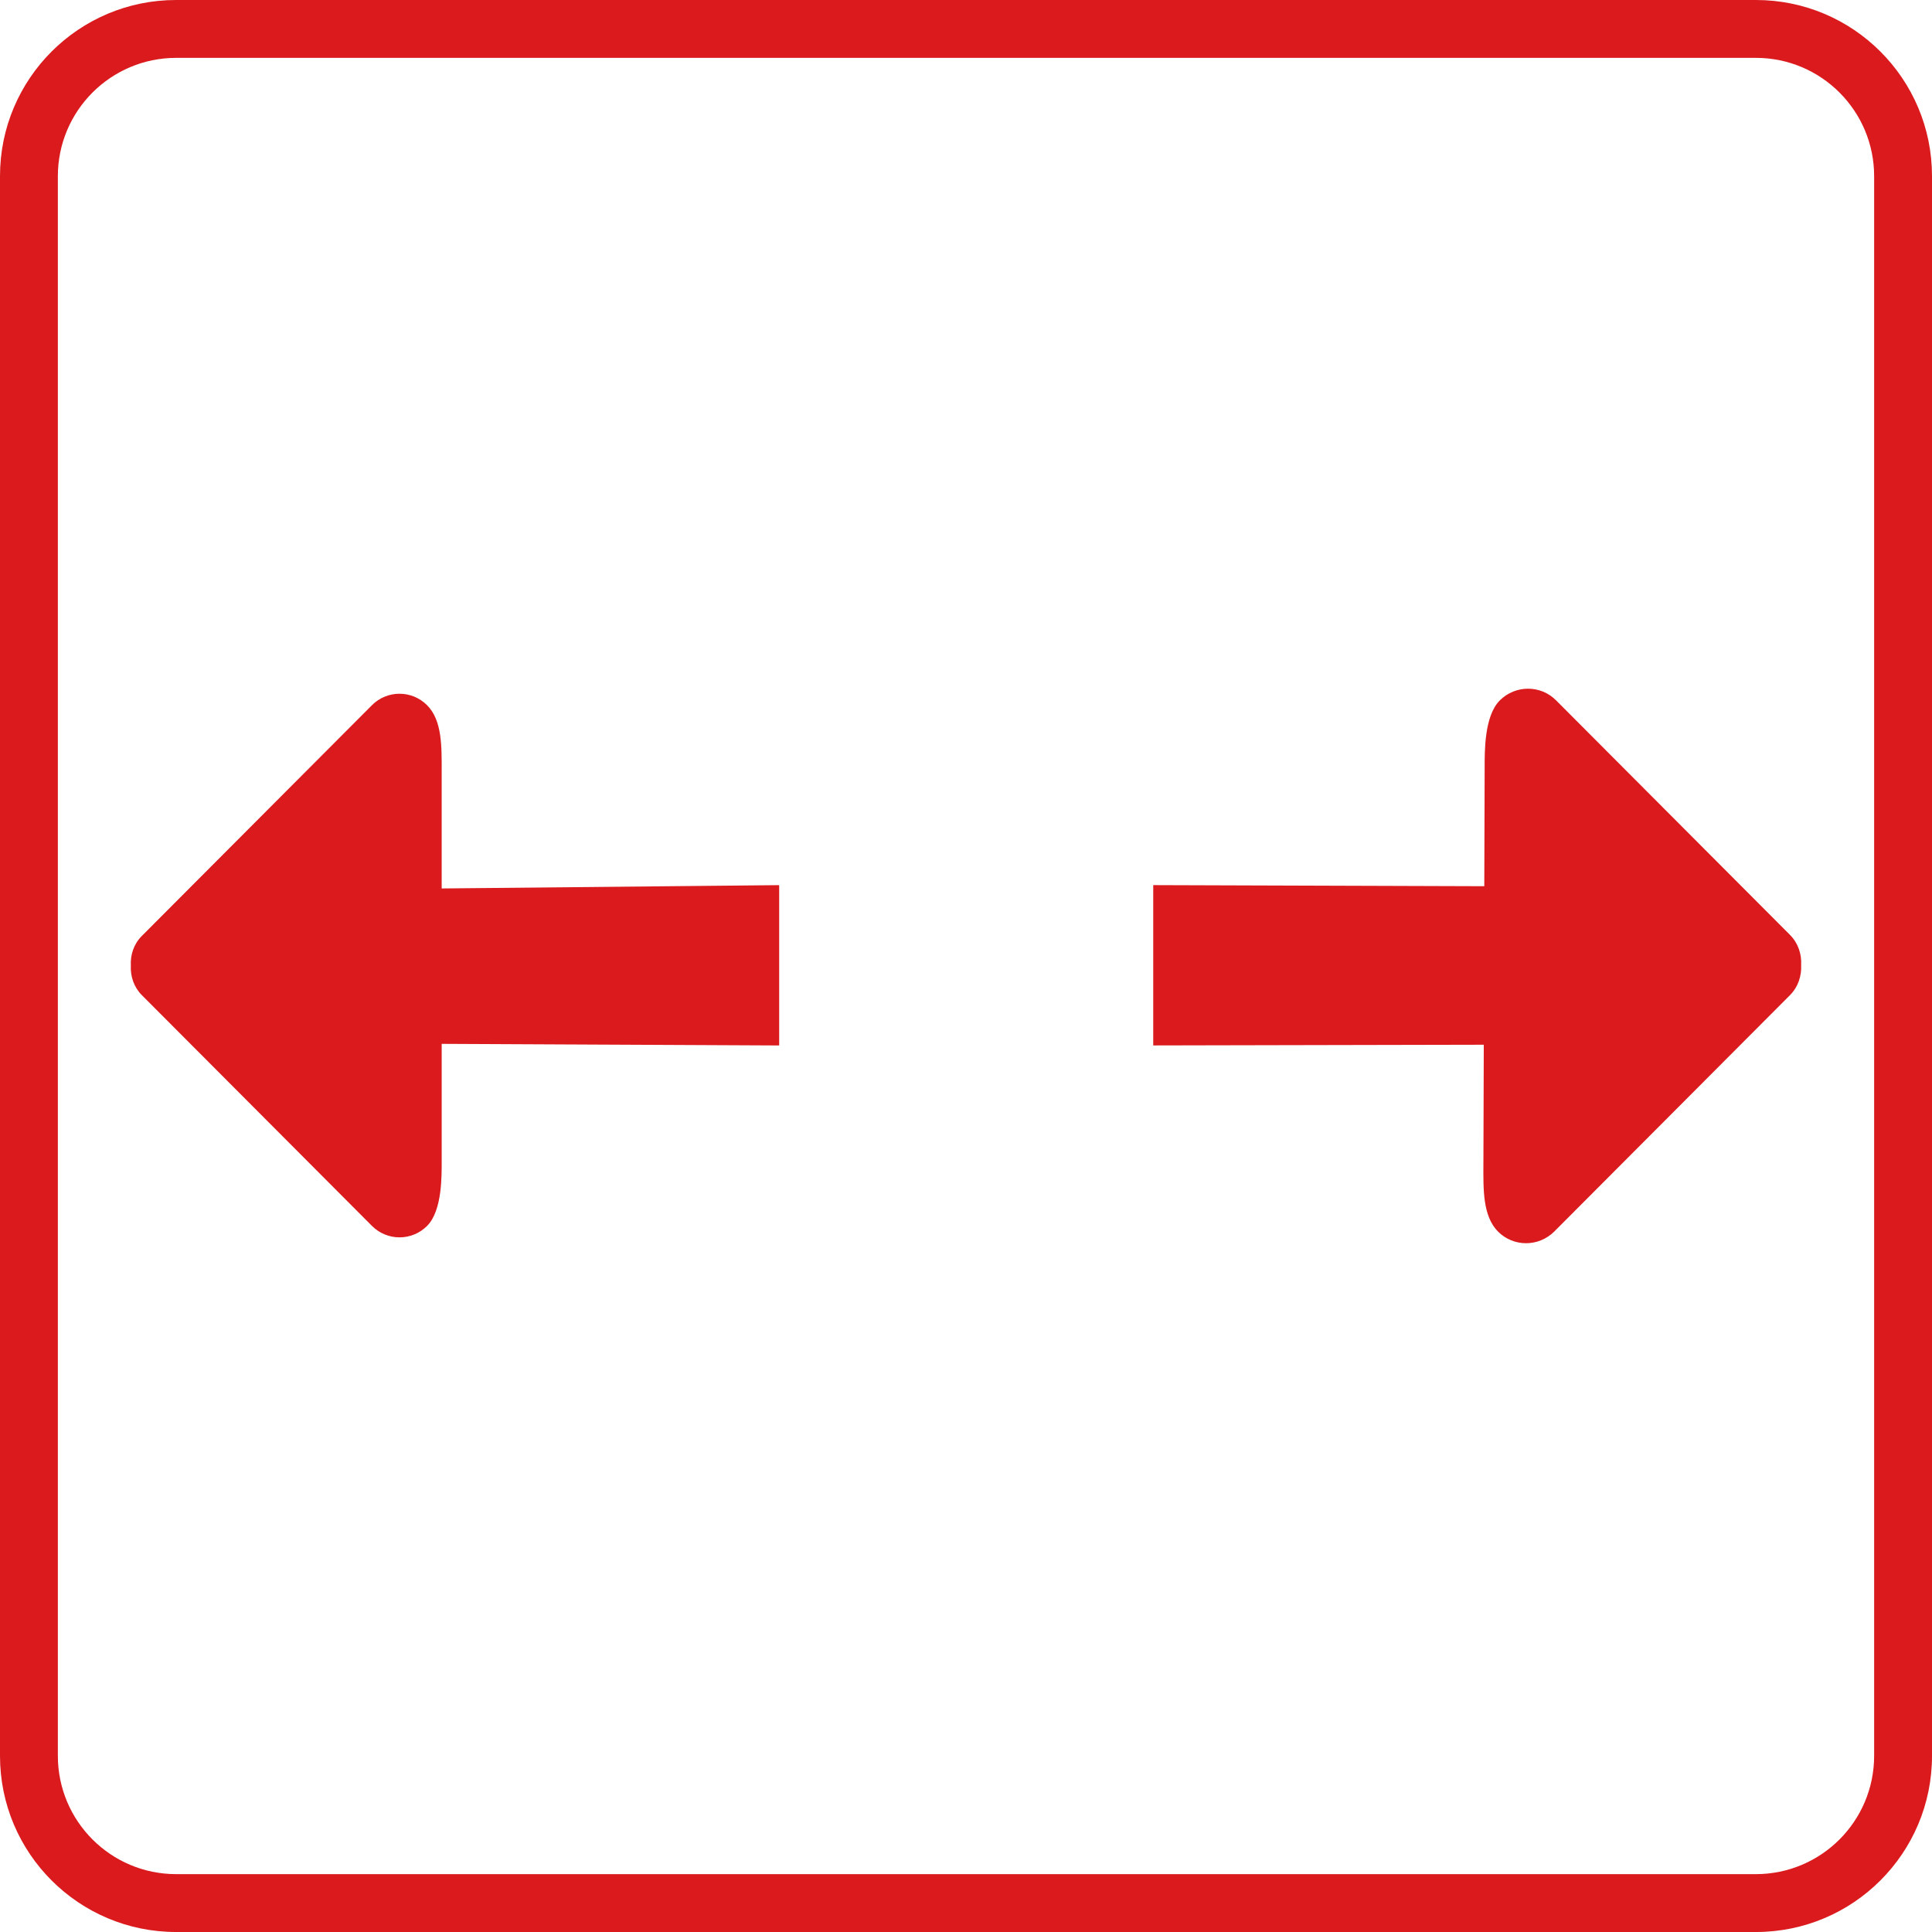 <?xml version="1.0" encoding="utf-8"?>
<!-- Generator: Adobe Illustrator 15.1.0, SVG Export Plug-In . SVG Version: 6.00 Build 0)  -->
<!DOCTYPE svg PUBLIC "-//W3C//DTD SVG 1.1//EN" "http://www.w3.org/Graphics/SVG/1.1/DTD/svg11.dtd">
<svg version="1.1" id="Ebene_1" xmlns="http://www.w3.org/2000/svg" xmlns:xlink="http://www.w3.org/1999/xlink" x="0px" y="0px"
	 width="595.281px" height="595.281px" viewBox="0 123.305 595.281 595.281" enable-background="new 0 123.305 595.281 595.281"
	 xml:space="preserve">
<title>NIE-icon-a1</title>
<g id="Ebene_18">
	<path fill="#DA1A1D" d="M541.023,141.132c20.113,0.017,36.412,16.317,36.43,36.43v486.766
		c-0.018,20.112-16.315,36.412-36.43,36.431H54.257c-20.112-0.019-36.412-16.317-36.43-36.431V177.563
		c0.018-20.112,16.317-36.413,36.43-36.43L541.023,141.132 M541.023,123.305H54.257C24.292,123.305,0,147.597,0,177.563v486.766
		c0,29.966,24.292,54.258,54.257,54.258l0,0h486.767c29.965,0,54.258-24.292,54.258-54.258l0,0V177.563
		C595.281,147.597,570.988,123.305,541.023,123.305z"/>
</g>
<g>
	<g id="_x35_">
		<g>
			<path fill="#DA1A1D" d="M240.076,396.033l-103.985,1.021l0-35.908c0-7.771,0.189-15.846-4.503-20.555
				c-4.692-4.708-12.298-4.708-16.99,0l-70.886,71.082c-2.511,2.511-3.564,5.837-3.399,9.13c-0.165,3.292,0.905,6.618,3.399,9.128
				l70.894,71.091c4.691,4.709,12.298,4.708,16.99,0.001c4.692-4.709,4.495-15.478,4.495-20.185l0-35.908l103.986,0.494
				L240.076,396.033z M551.464,429.99c2.568-2.568,3.664-5.969,3.5-9.327c0.181-3.358-0.897-6.741-3.442-9.302l-72.086-72.284
				c-4.767-4.783-12.529-4.758-17.336,0.049c-4.801,4.816-4.645,15.806-4.652,20.604l-0.114,36.632l-102.001-0.336v49.392
				l101.845-0.215l-0.115,36.632c-0.025,7.929-0.247,16.168,4.519,20.95c4.774,4.792,12.529,4.758,17.336-0.048L551.464,429.99z"/>
		</g>
	</g>
</g>
</svg>
